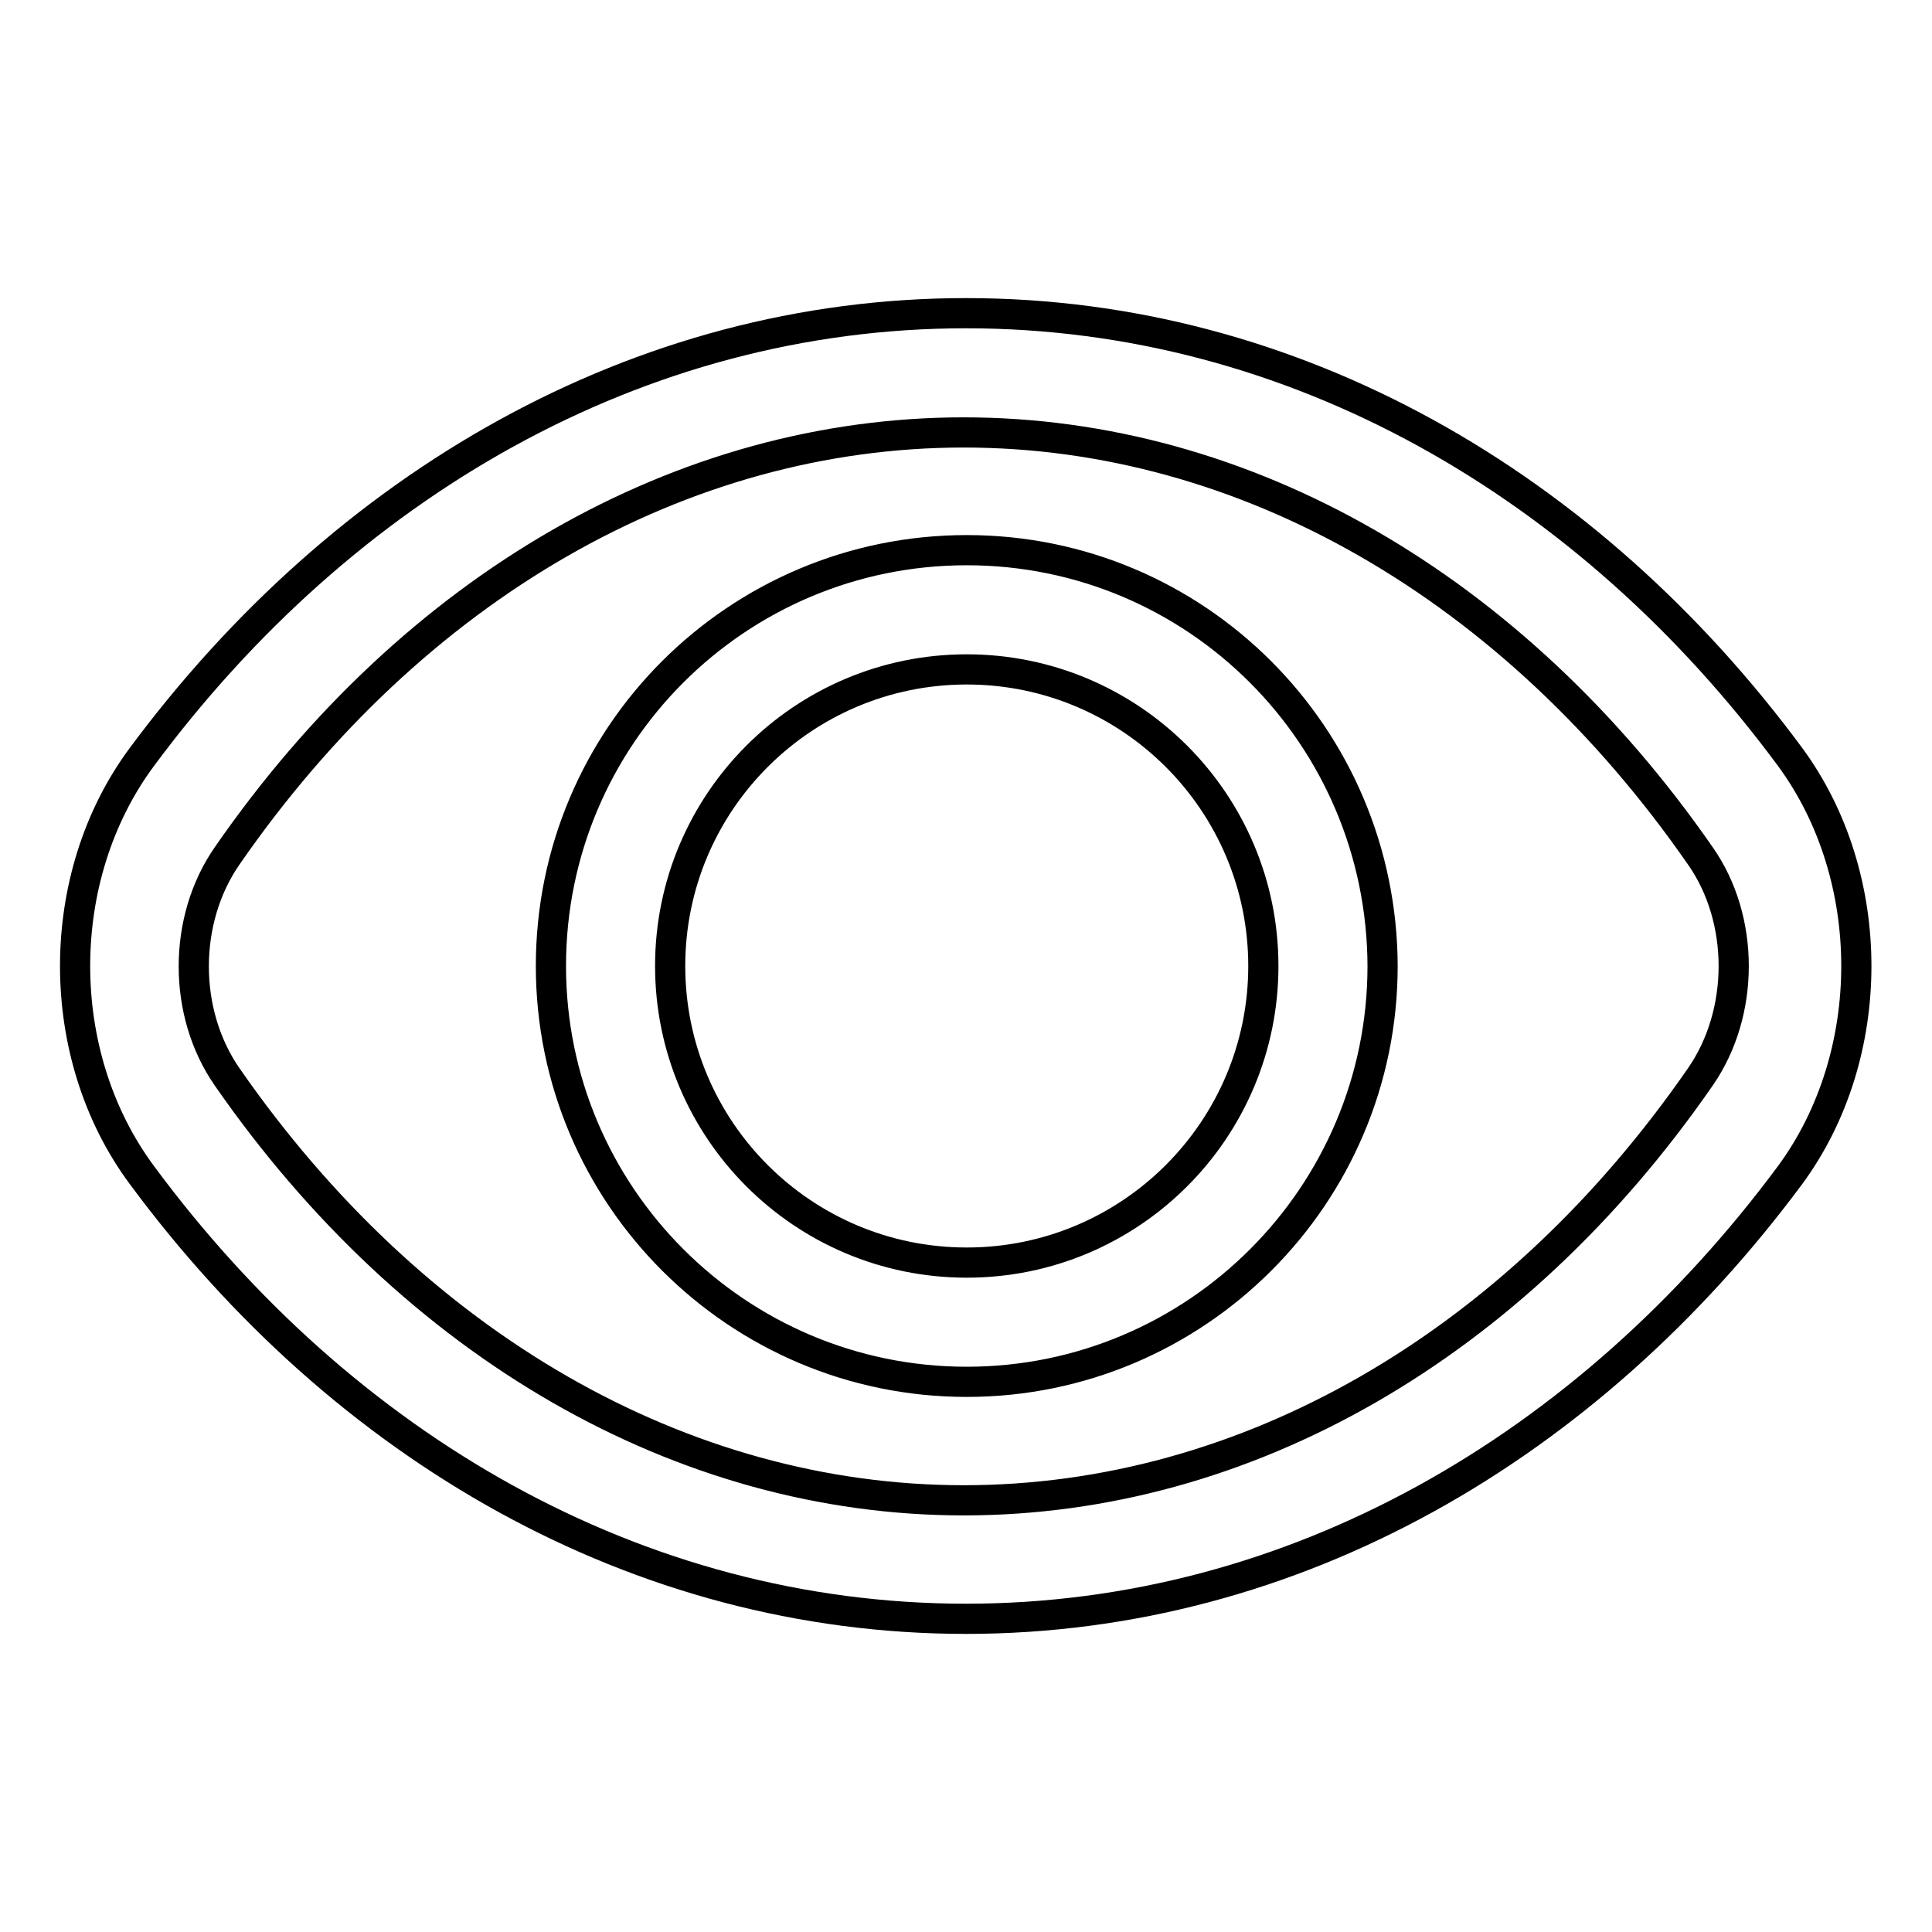 <?xml version="1.0" encoding="utf-8"?>
<!-- Svg Vector Icons : http://www.onlinewebfonts.com/icon -->
<!DOCTYPE svg PUBLIC "-//W3C//DTD SVG 1.1//EN" "http://www.w3.org/Graphics/SVG/1.1/DTD/svg11.dtd">
<svg version="1.1" xmlns="http://www.w3.org/2000/svg" xmlns:xlink="http://www.w3.org/1999/xlink" x="0px" y="0px" viewBox="0 0 256 256" enable-background="new 0 0 256 256" xml:space="preserve">
<g> <path stroke-width="4" fill-opacity="0" stroke="#000000"  d="M128.1,72.9C97.7,72.9,73,97.5,73,128c0,30.4,24.7,55.1,55.1,55.1c30.4,0,55.1-24.7,55.1-55.1 C183.1,97.5,158.5,72.9,128.1,72.9z M128.1,167.3c-21.7,0-39.3-17.6-39.3-39.3s17.6-39.3,39.3-39.3c21.7,0,39.3,17.6,39.3,39.3 S149.8,167.3,128.1,167.3z M237.2,100.3c-26.6-36-65.6-58.8-109.2-58.8c-43.5,0-82.5,22.8-109.2,58.8c-11.8,15.9-11.8,39.5,0,55.4 c26.6,36,65.6,58.8,109.2,58.8c43.5,0,82.5-22.8,109.2-58.8C248.9,139.8,248.9,116.2,237.2,100.3z M225.3,142.7 c-24.7,35.7-60.3,56.1-97.6,56.1c-37.3,0-72.9-20.5-97.6-56.1c-5.9-8.5-5.9-20.8,0-29.3c24.7-35.7,60.3-56.1,97.6-56.1 c37.3,0,72.9,20.5,97.6,56.1C231.2,121.8,231.2,134.2,225.3,142.7z"/></g>
</svg>